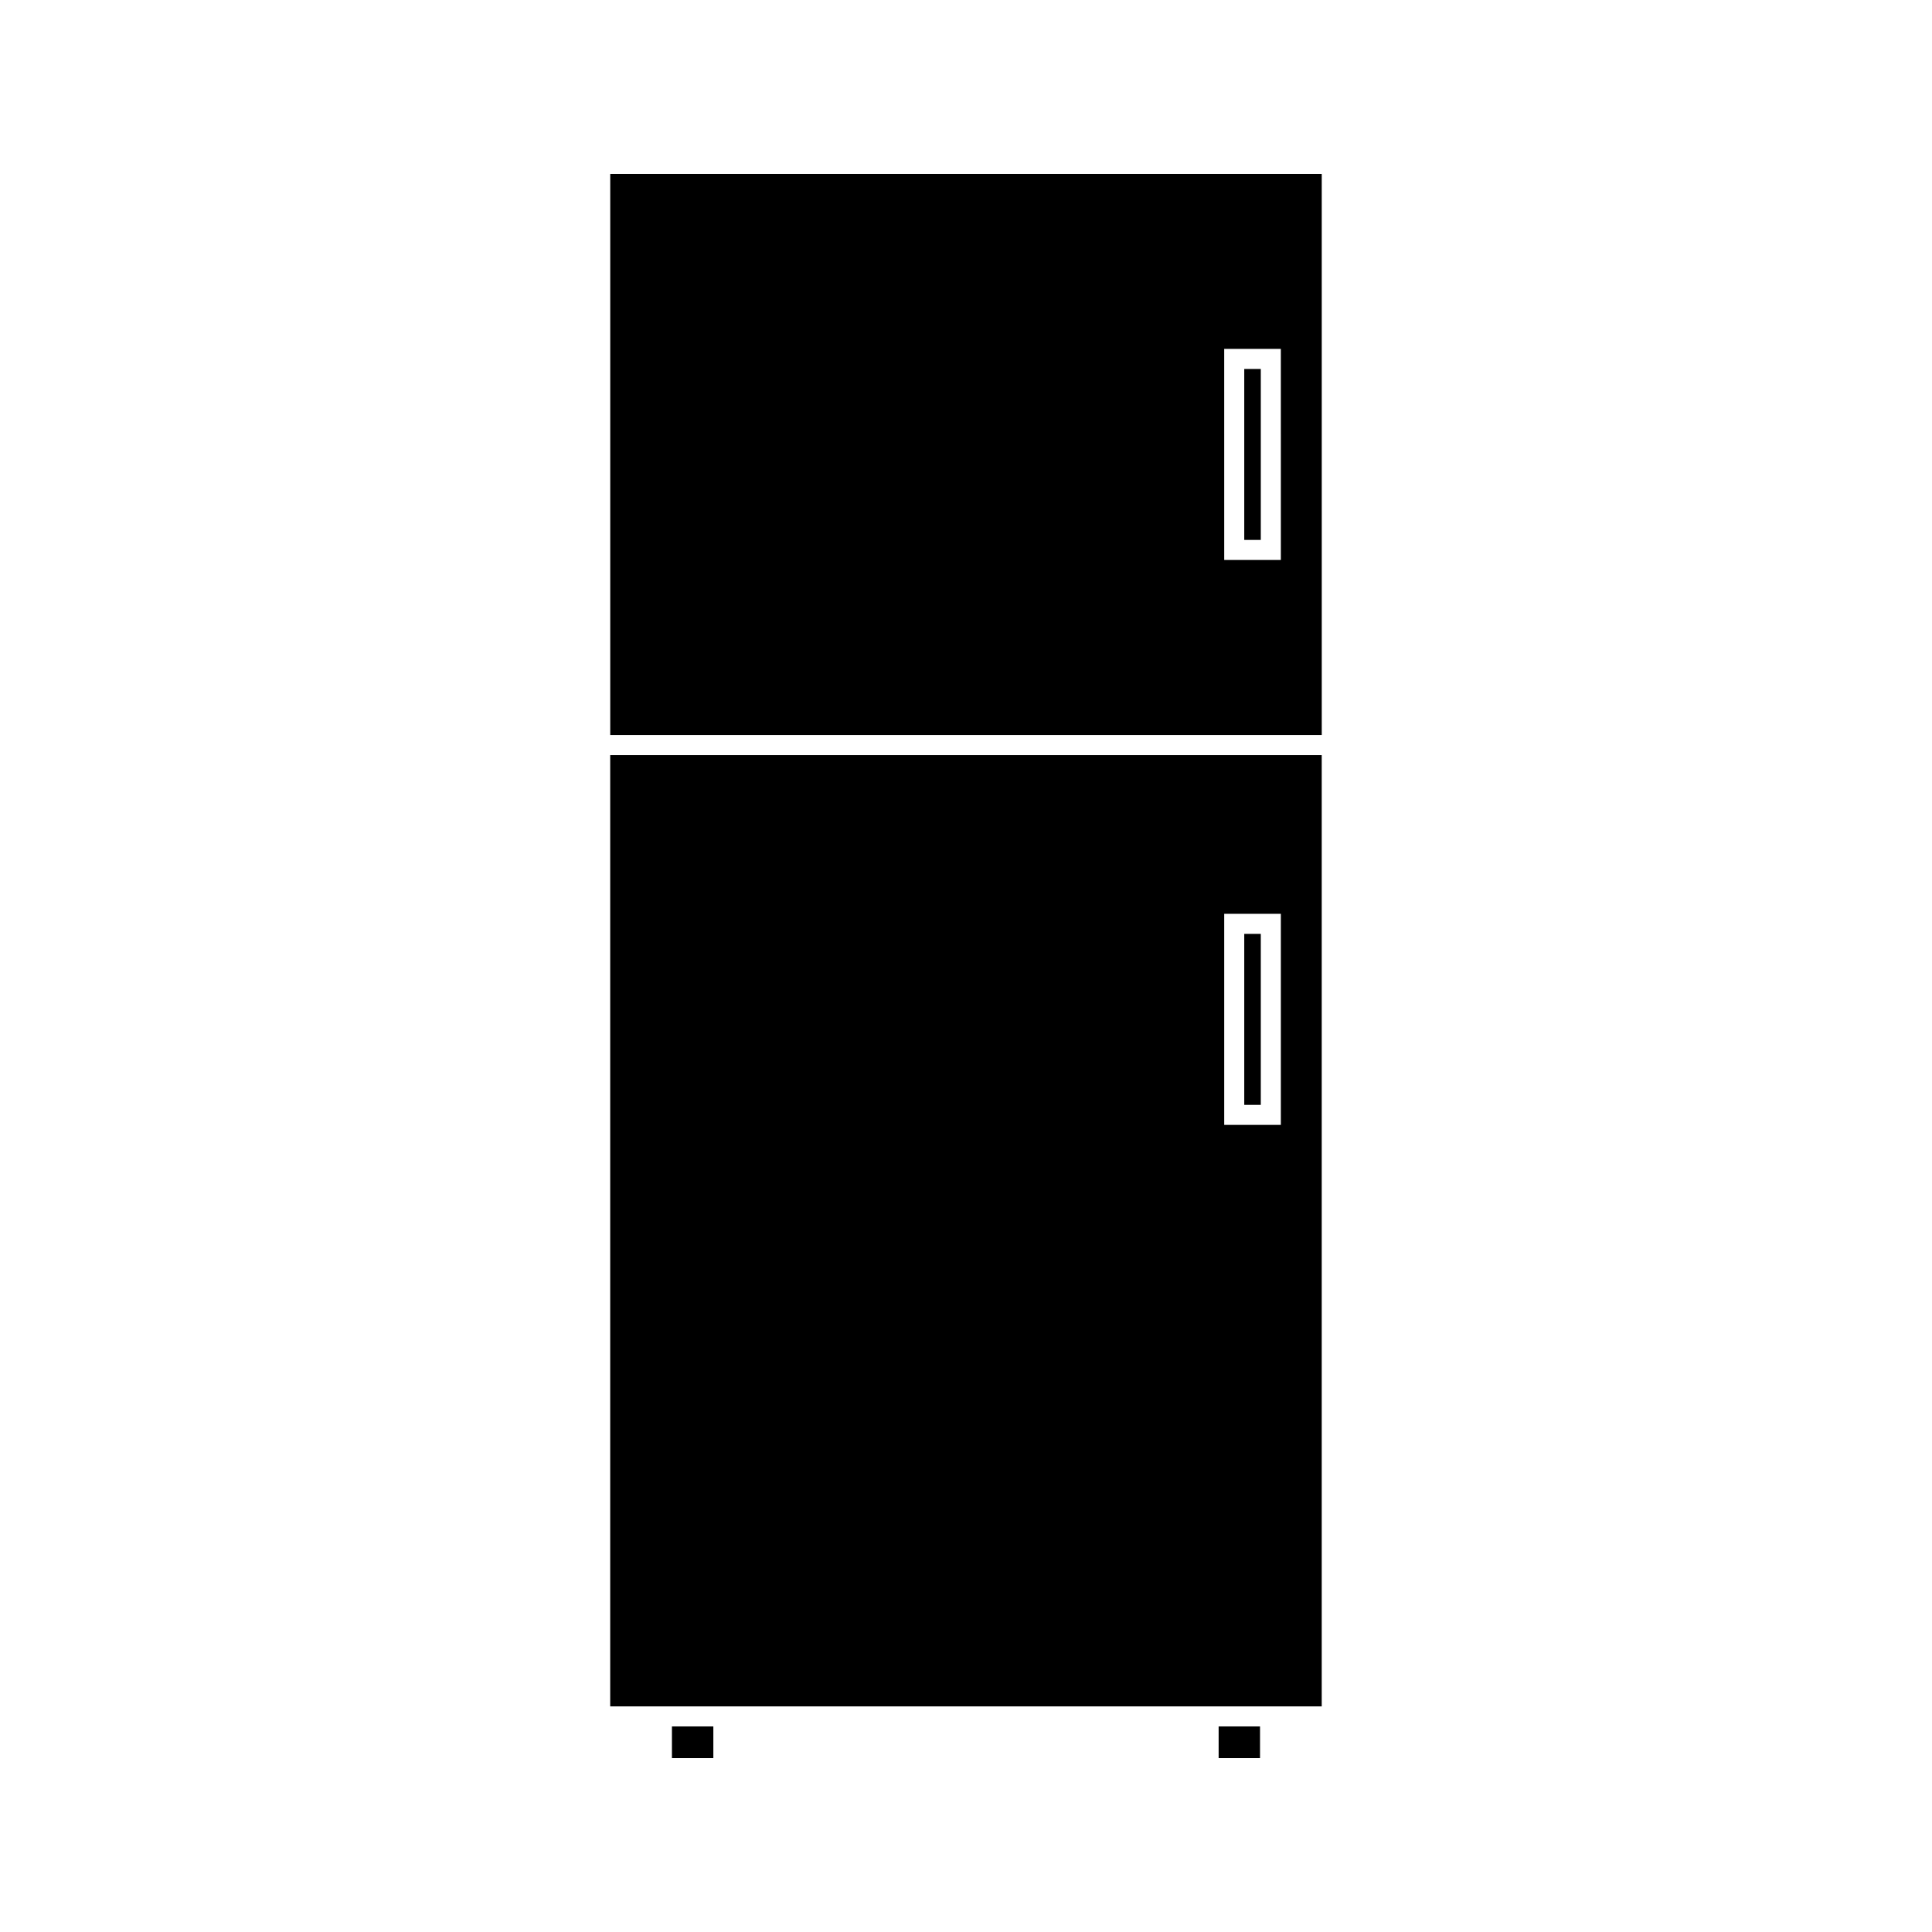 <?xml version="1.0" encoding="UTF-8"?>
<!-- Uploaded to: SVG Repo, www.svgrepo.com, Generator: SVG Repo Mixer Tools -->
<svg fill="#000000" width="800px" height="800px" version="1.1" viewBox="144 144 512 512" xmlns="http://www.w3.org/2000/svg">
 <g>
  <path d="m473.74 391.49h4.383v45.312h-4.383z"/>
  <path d="m305.72 596.21h188.55v-252.11h-188.56v252.11zm162.71-210.04h15.008v55.938h-15.008z"/>
  <path d="m466.95 601.52h10.969v8.402h-10.969z"/>
  <path d="m473.74 241.78h4.383v45.305h-4.383z"/>
  <path d="m305.72 190.08v148.7h188.56l-0.004-148.7zm177.72 102.32h-15.008l-0.004-55.938h15.008z"/>
  <path d="m322.07 601.52h10.973v8.402h-10.973z"/>
 </g>
</svg>